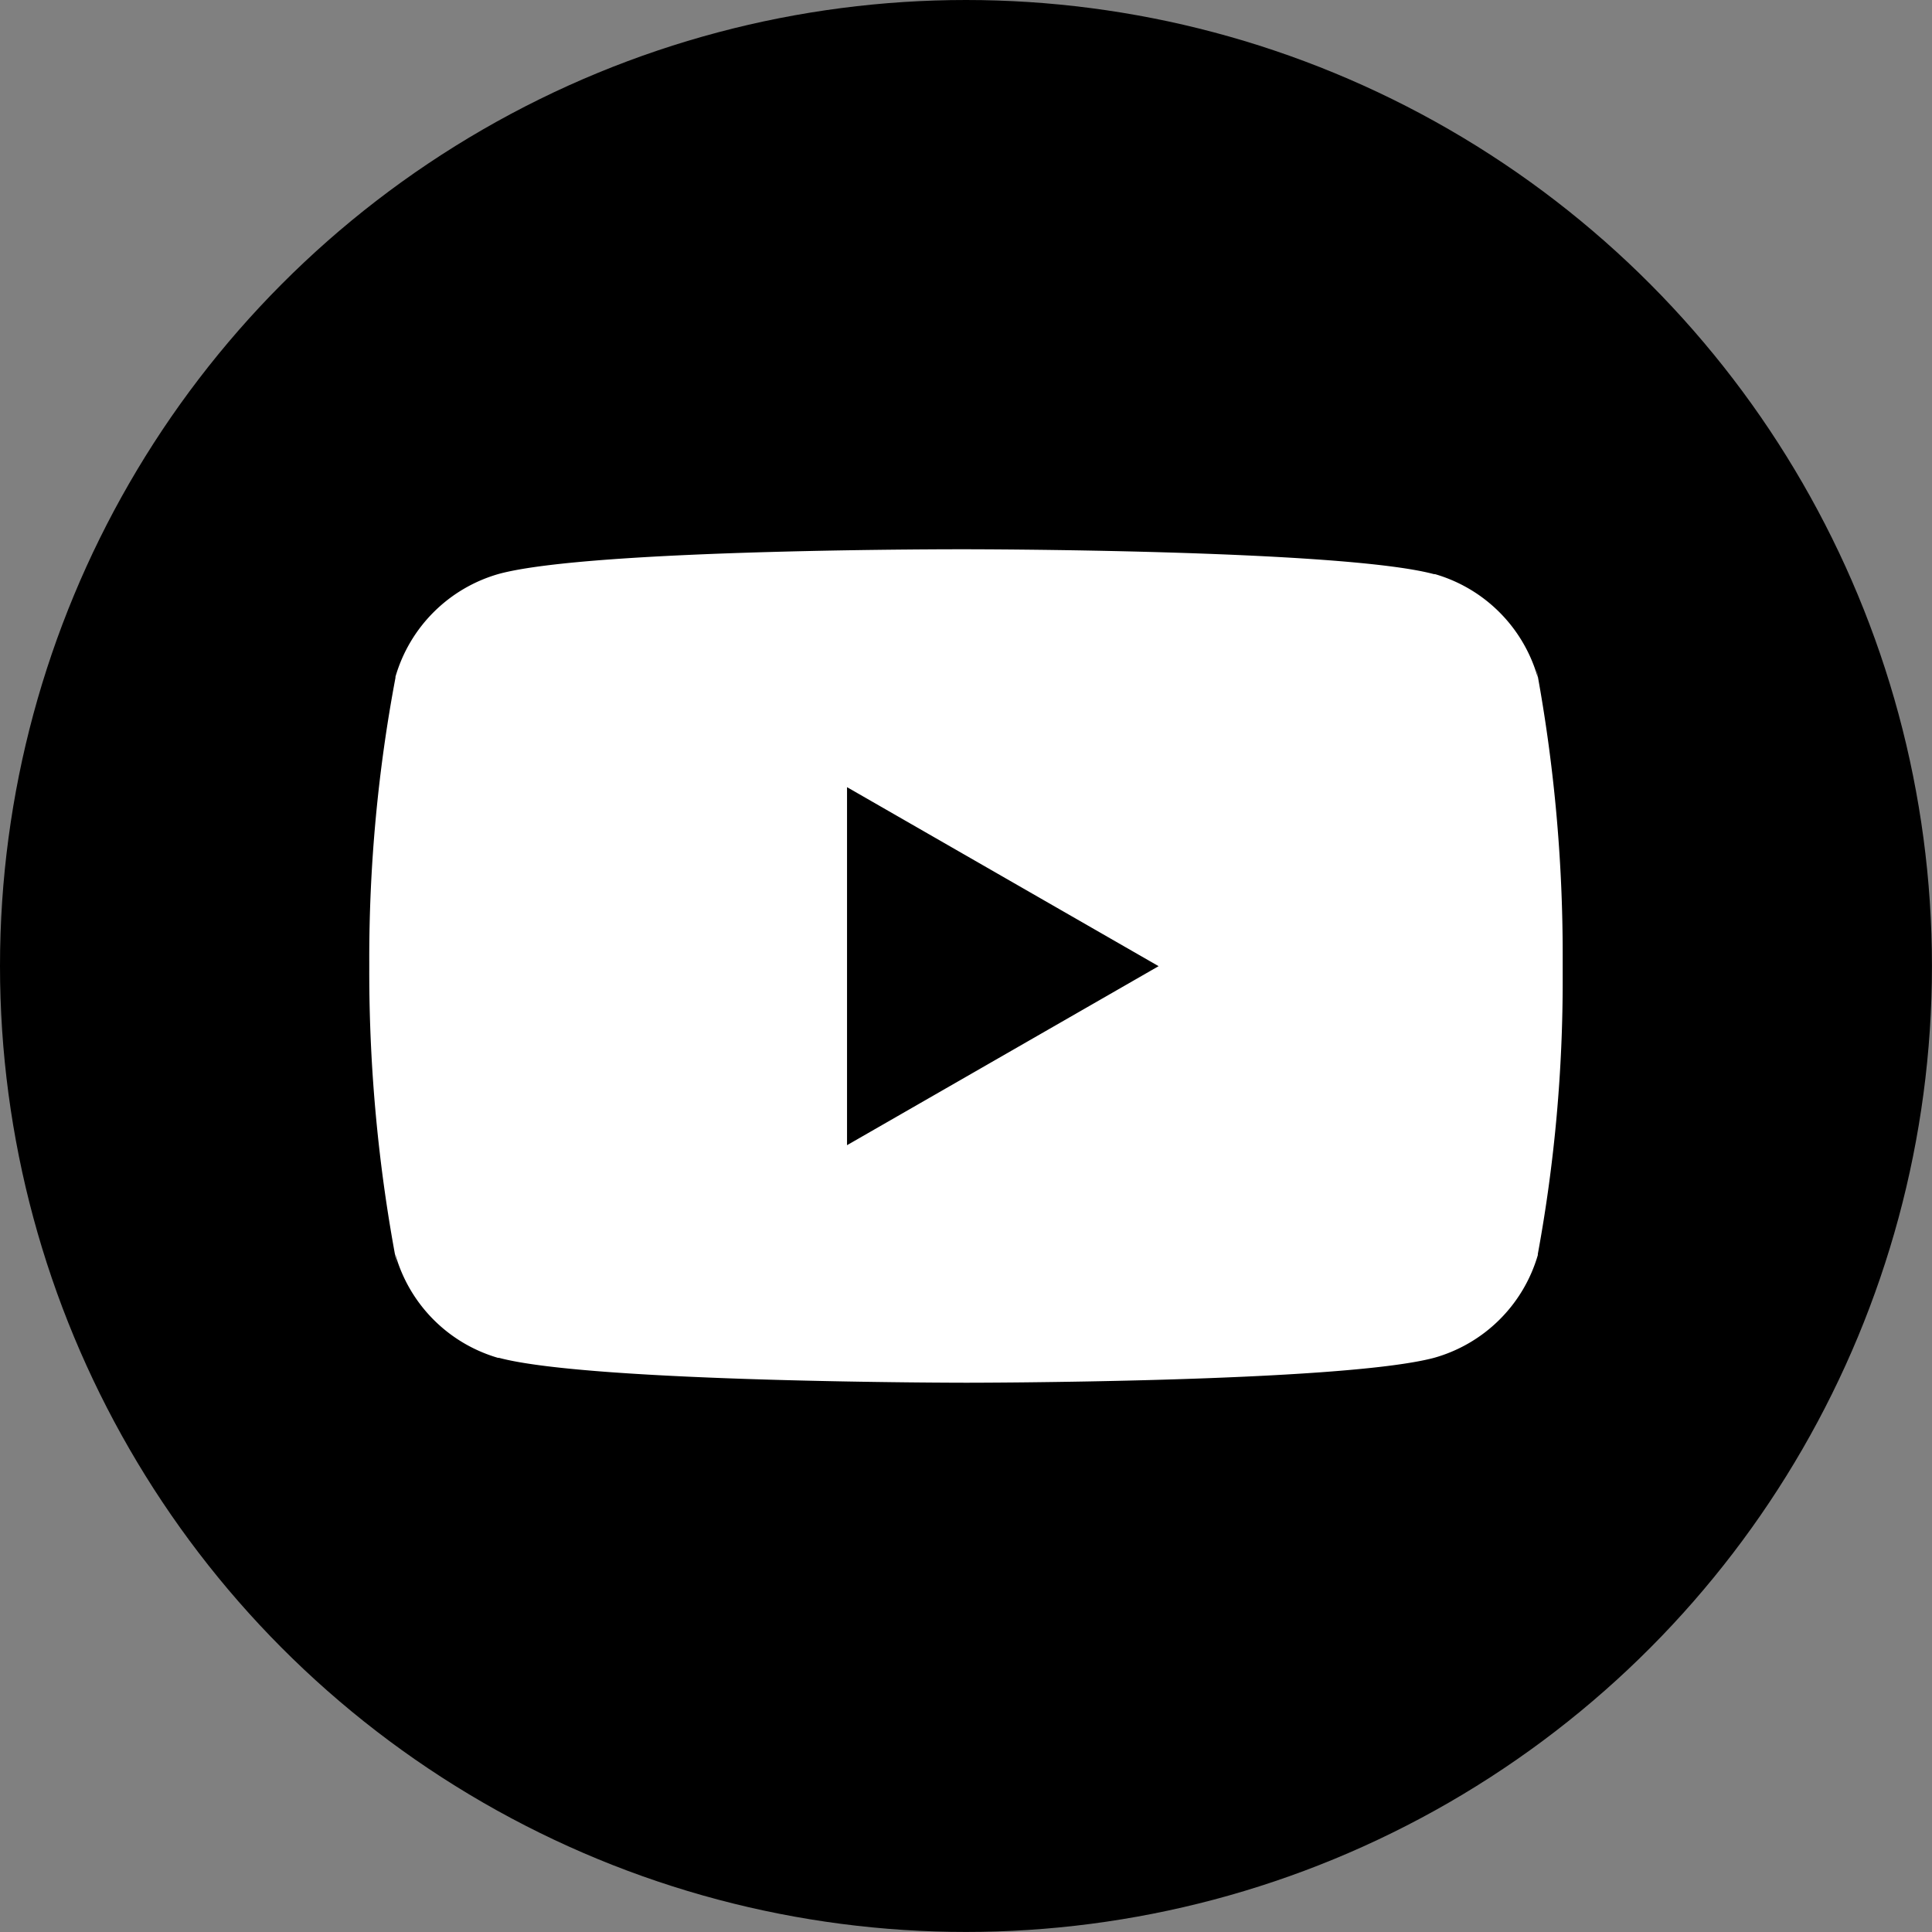 <svg xmlns="http://www.w3.org/2000/svg" width="38.853" height="38.853" viewBox="0 0 38.853 38.853">
  <rect x="0" y="0" width="38.853" height="38.853" fill="#808080" stroke="none"/>
  <g id="グループ_17299" data-name="グループ 17299" transform="translate(0 0)">
    <g id="グループ_16325" data-name="グループ 16325" transform="translate(0 0)">
      <g id="グループ_16323" data-name="グループ 16323">
        <circle id="楕円形_173" data-name="楕円形 173" cx="19.426" cy="19.426" r="19.426" transform="translate(0)"/>
      </g>
    </g>
    <path id="パス_43175" data-name="パス 43175" d="M23.5,2.59A3.024,3.024,0,0,0,21.432.506l-.021,0c-1.87-.5-9.4-.5-9.4-.5S4.5-.01,2.611.5A3.024,3.024,0,0,0,.527,2.569l0,.021A30.43,30.43,0,0,0,0,8.281v.211a31.45,31.45,0,0,0,.553,5.886l-.031-.2A3.024,3.024,0,0,0,2.59,16.267l.021,0c1.869.5,9.4.5,9.4.5s7.509,0,9.4-.5A3.024,3.024,0,0,0,23.5,14.2l0-.021A30.364,30.364,0,0,0,24,8.609c0-.074,0-.149,0-.223V8.4c0-.069,0-.151,0-.233A31.4,31.4,0,0,0,23.47,2.4l.03.194h0M9.608,11.99v-7.2l6.266,3.6L9.608,11.99" transform="translate(7.426 11.04)" fill="#fff"/>
  </g>
</svg>
